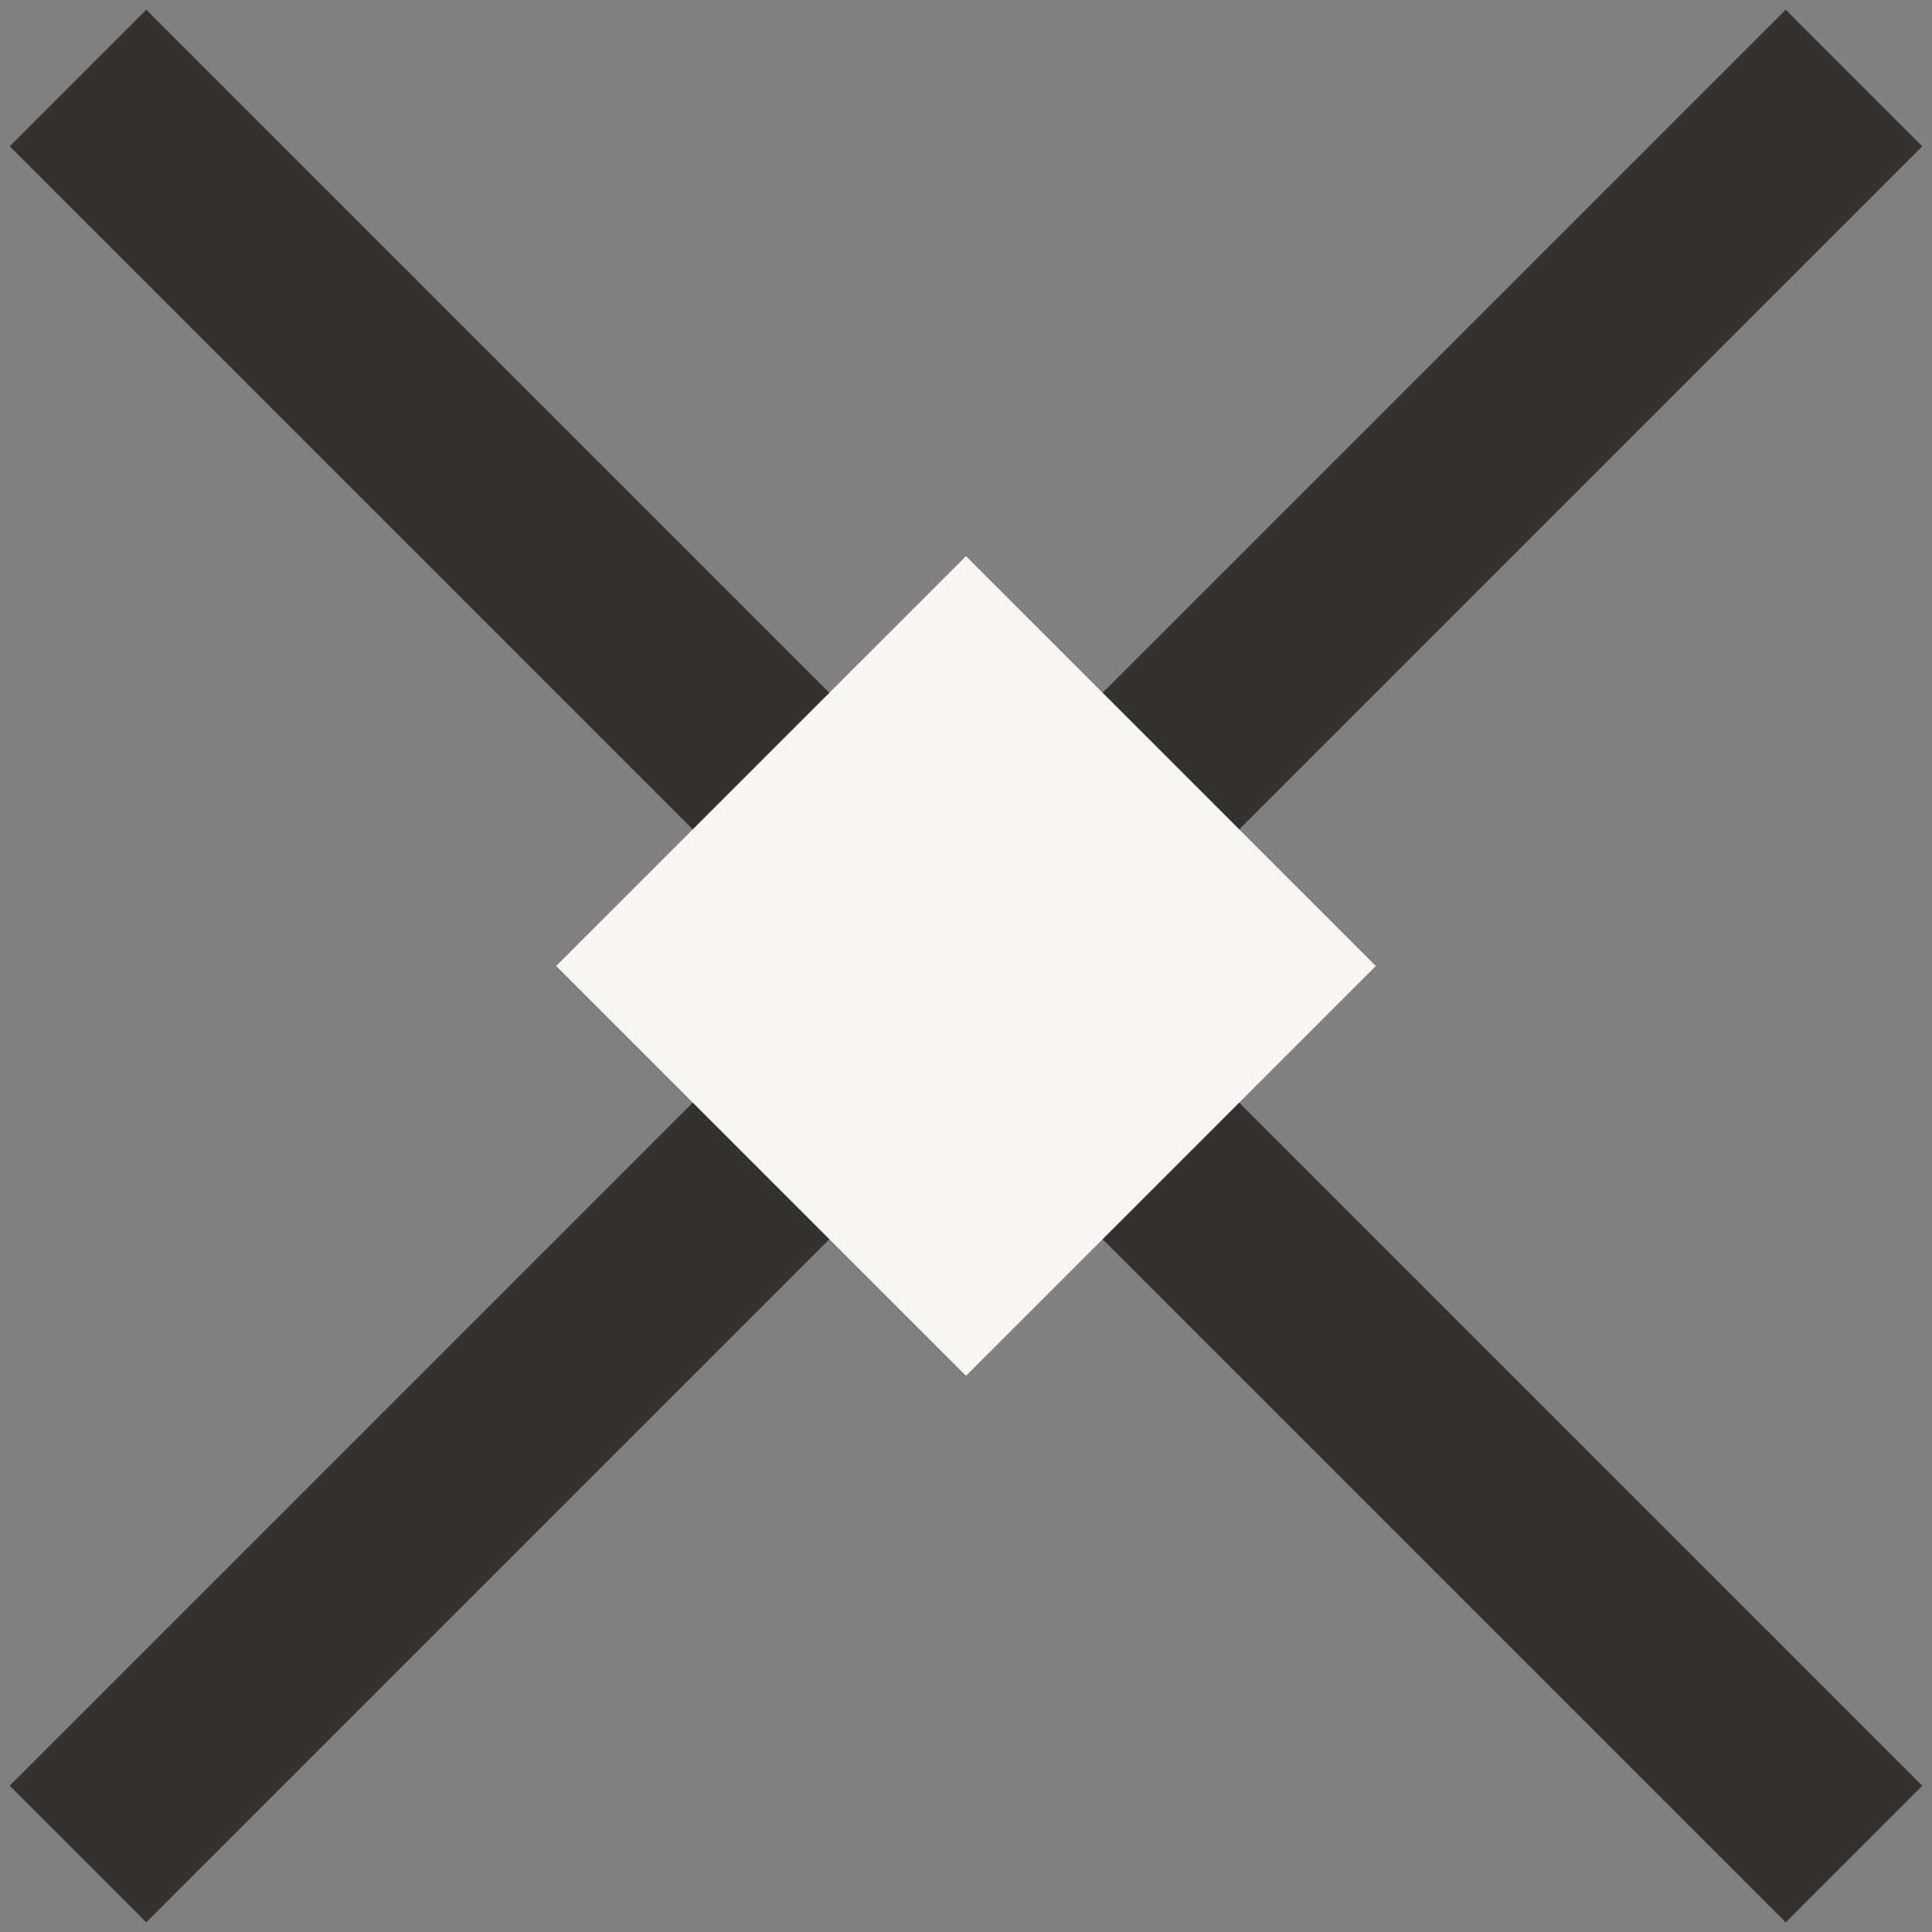 <?xml version="1.0" encoding="UTF-8"?>
<svg width="20px" height="20px" viewBox="0 0 20 20" version="1.1" xmlns="http://www.w3.org/2000/svg" xmlns:xlink="http://www.w3.org/1999/xlink">
    <rect x="0" y="0" width="20" height="20" fill="#808080" stroke="none"/>
    <!-- Generator: Sketch 46.2 (44496) - http://www.bohemiancoding.com/sketch -->
    <title>Group</title>
    <desc>Created with Sketch.</desc>
    <defs></defs>
    <g id="DESIGN" stroke="none" stroke-width="1" fill="none" fill-rule="evenodd">
        <g id="menu@2x" transform="translate(-1388, -34)">
            <g id="nav" transform="translate(30, 29)">
                <g id="Group" transform="translate(1358, 5)">
                    <rect id="Rectangle-Copy" fill="#333231" transform="translate(10, 10) rotate(-315) translate(-10, -10) " x="-3" y="9" width="26" height="2"></rect>
                    <rect id="Rectangle-Copy-2" fill="#333231" transform="translate(10, 10) rotate(-225) translate(-10, -10) " x="-3" y="9" width="26" height="2"></rect>
                    <rect id="Rectangle-3" fill="#F8F6F2" transform="translate(10, 10) rotate(-45) translate(-10, -10) " x="7" y="7" width="6" height="6"></rect>
                </g>
            </g>
        </g>
    </g>
</svg>